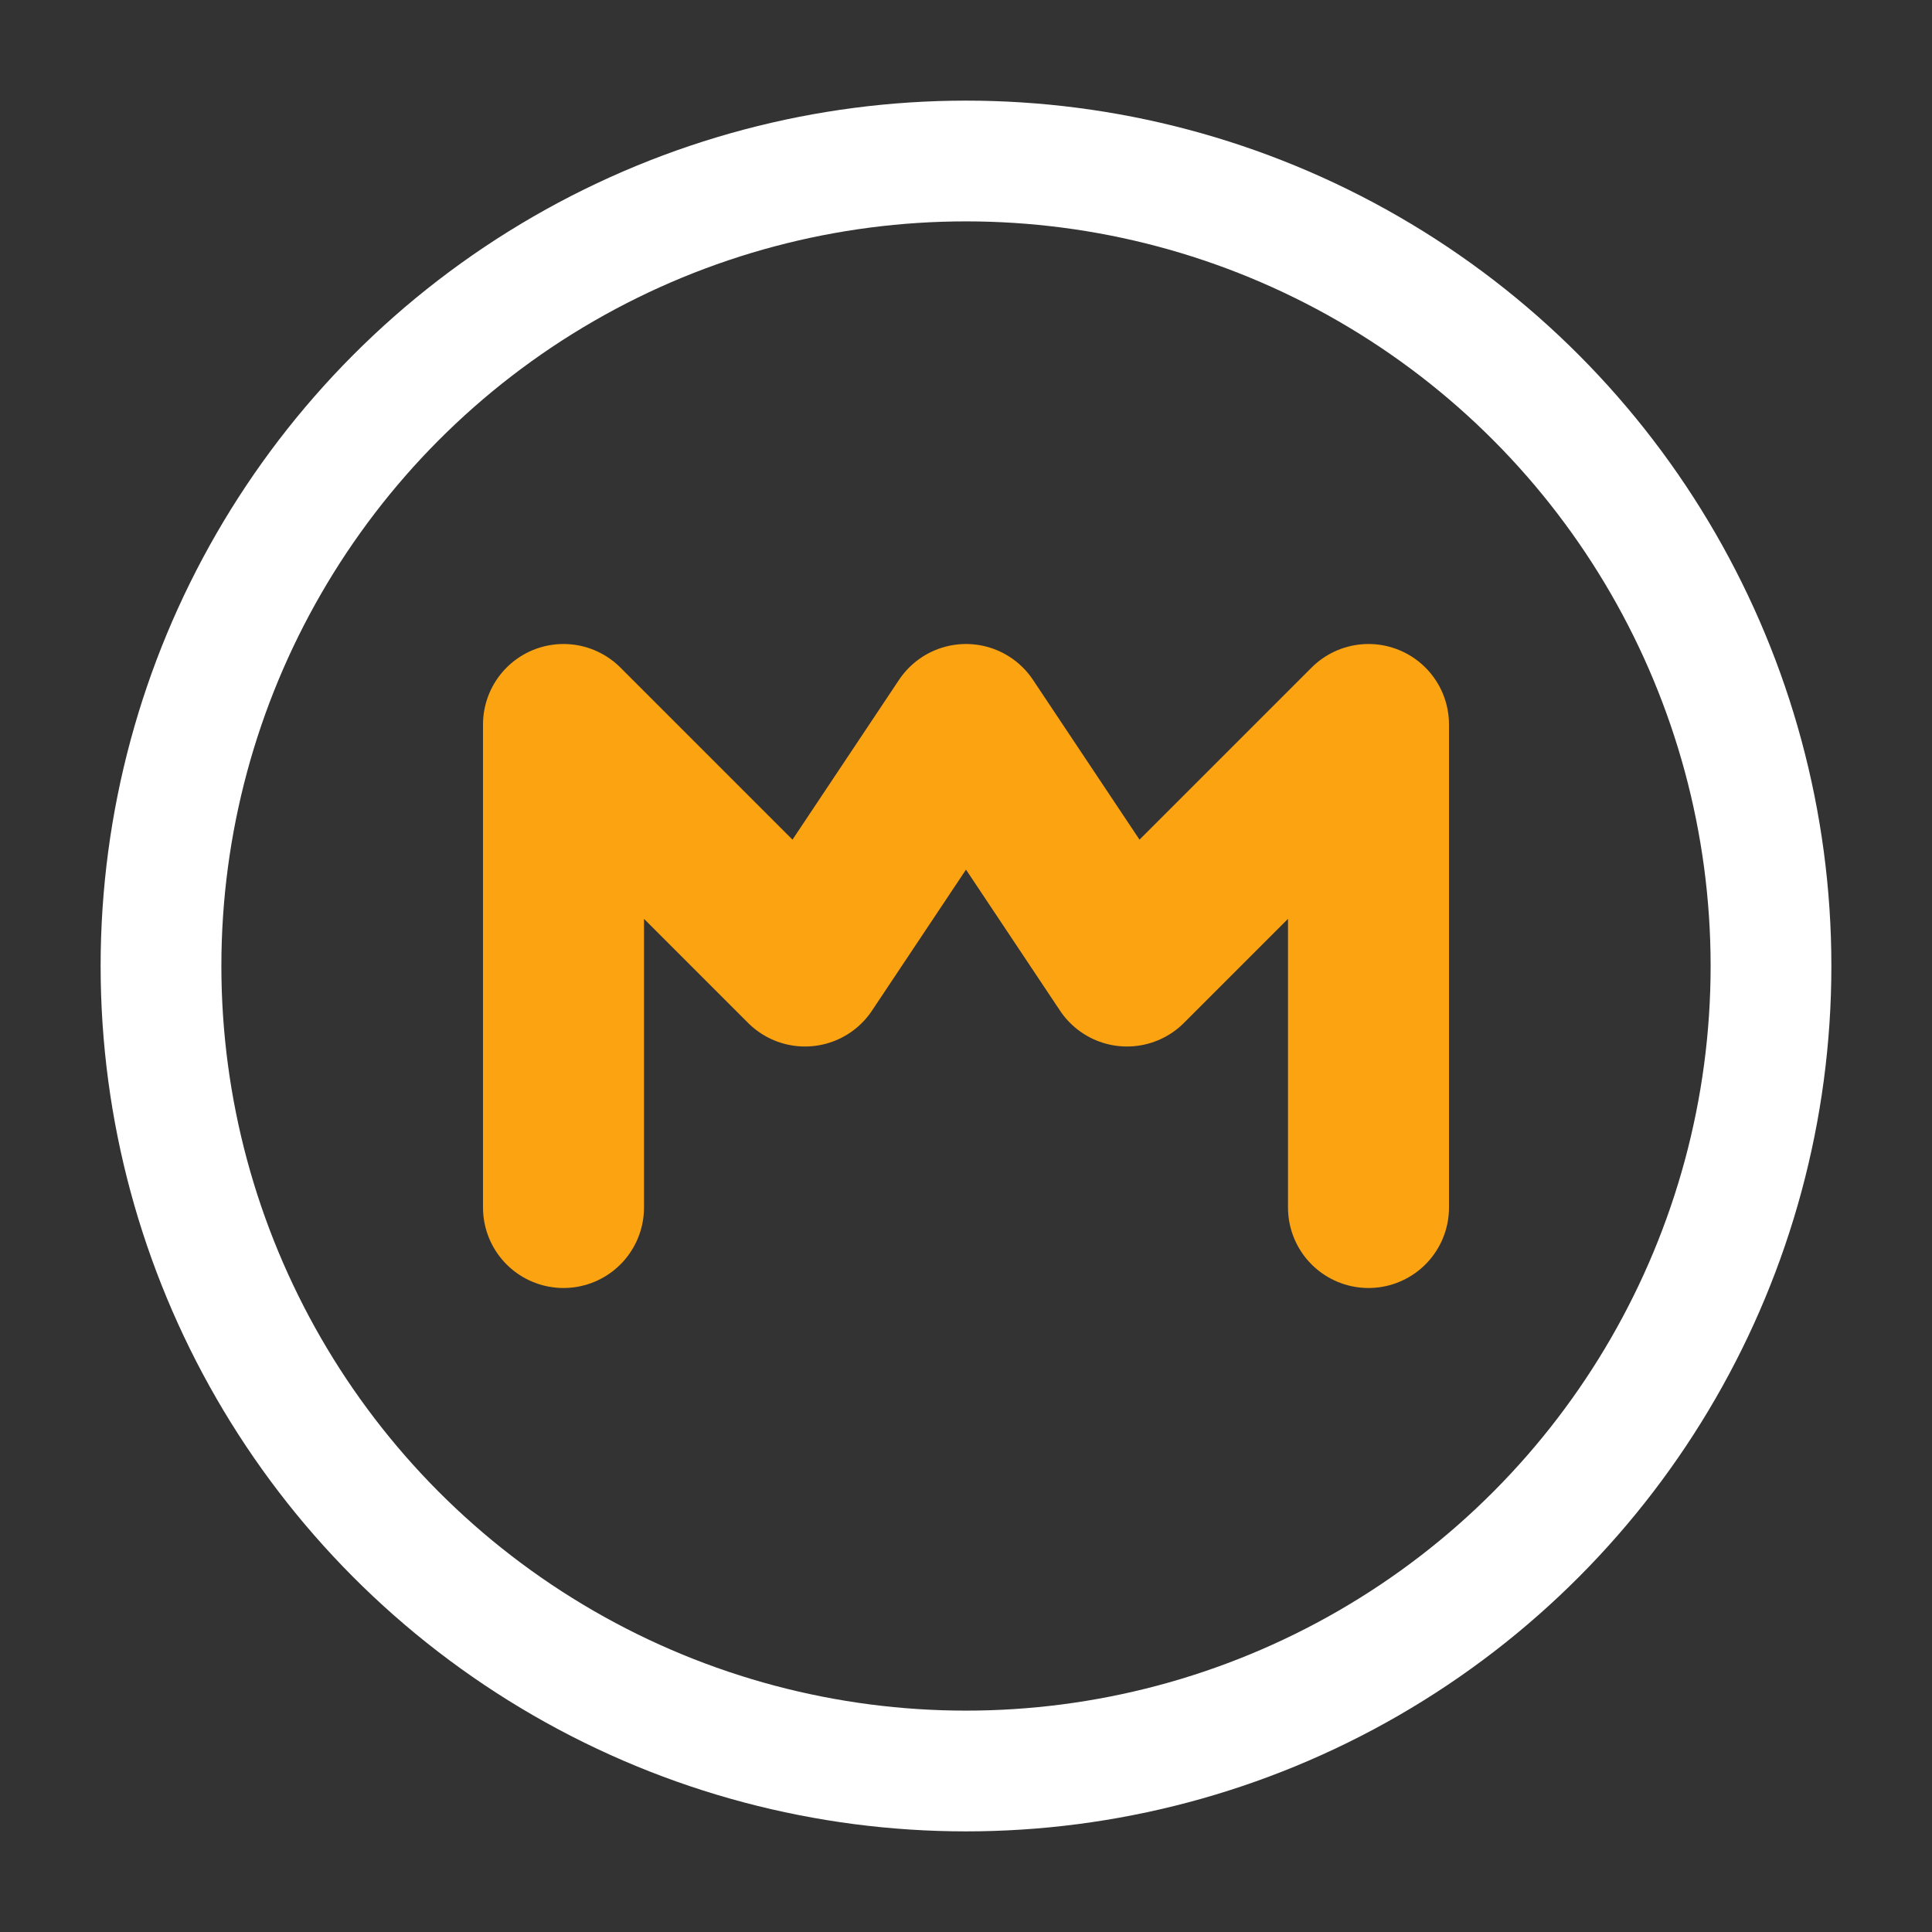<!-- frontend/assets/images/logo.svg -->
<svg width="100%" height="100%" viewBox="0 0 24 24" fill="none" xmlns="http://www.w3.org/2000/svg">
  <rect x="0" y="0" width="24" height="24" fill="#333333" stroke="none"/>
  <!-- Cercle extérieur du sceau avec la couleur primaire appliquée directement -->
  <circle cx="12" cy="12" r="10" stroke="#FFFFFF" stroke-width="1.5"/>
  <!-- Monogramme "M" stylisé avec la couleur d'accent appliquée directement -->
  <path d="M7 15V9L10 12L12 9L14 12L17 9V15" stroke="#FCA311" stroke-width="2" stroke-linecap="round" stroke-linejoin="round"/>
</svg>